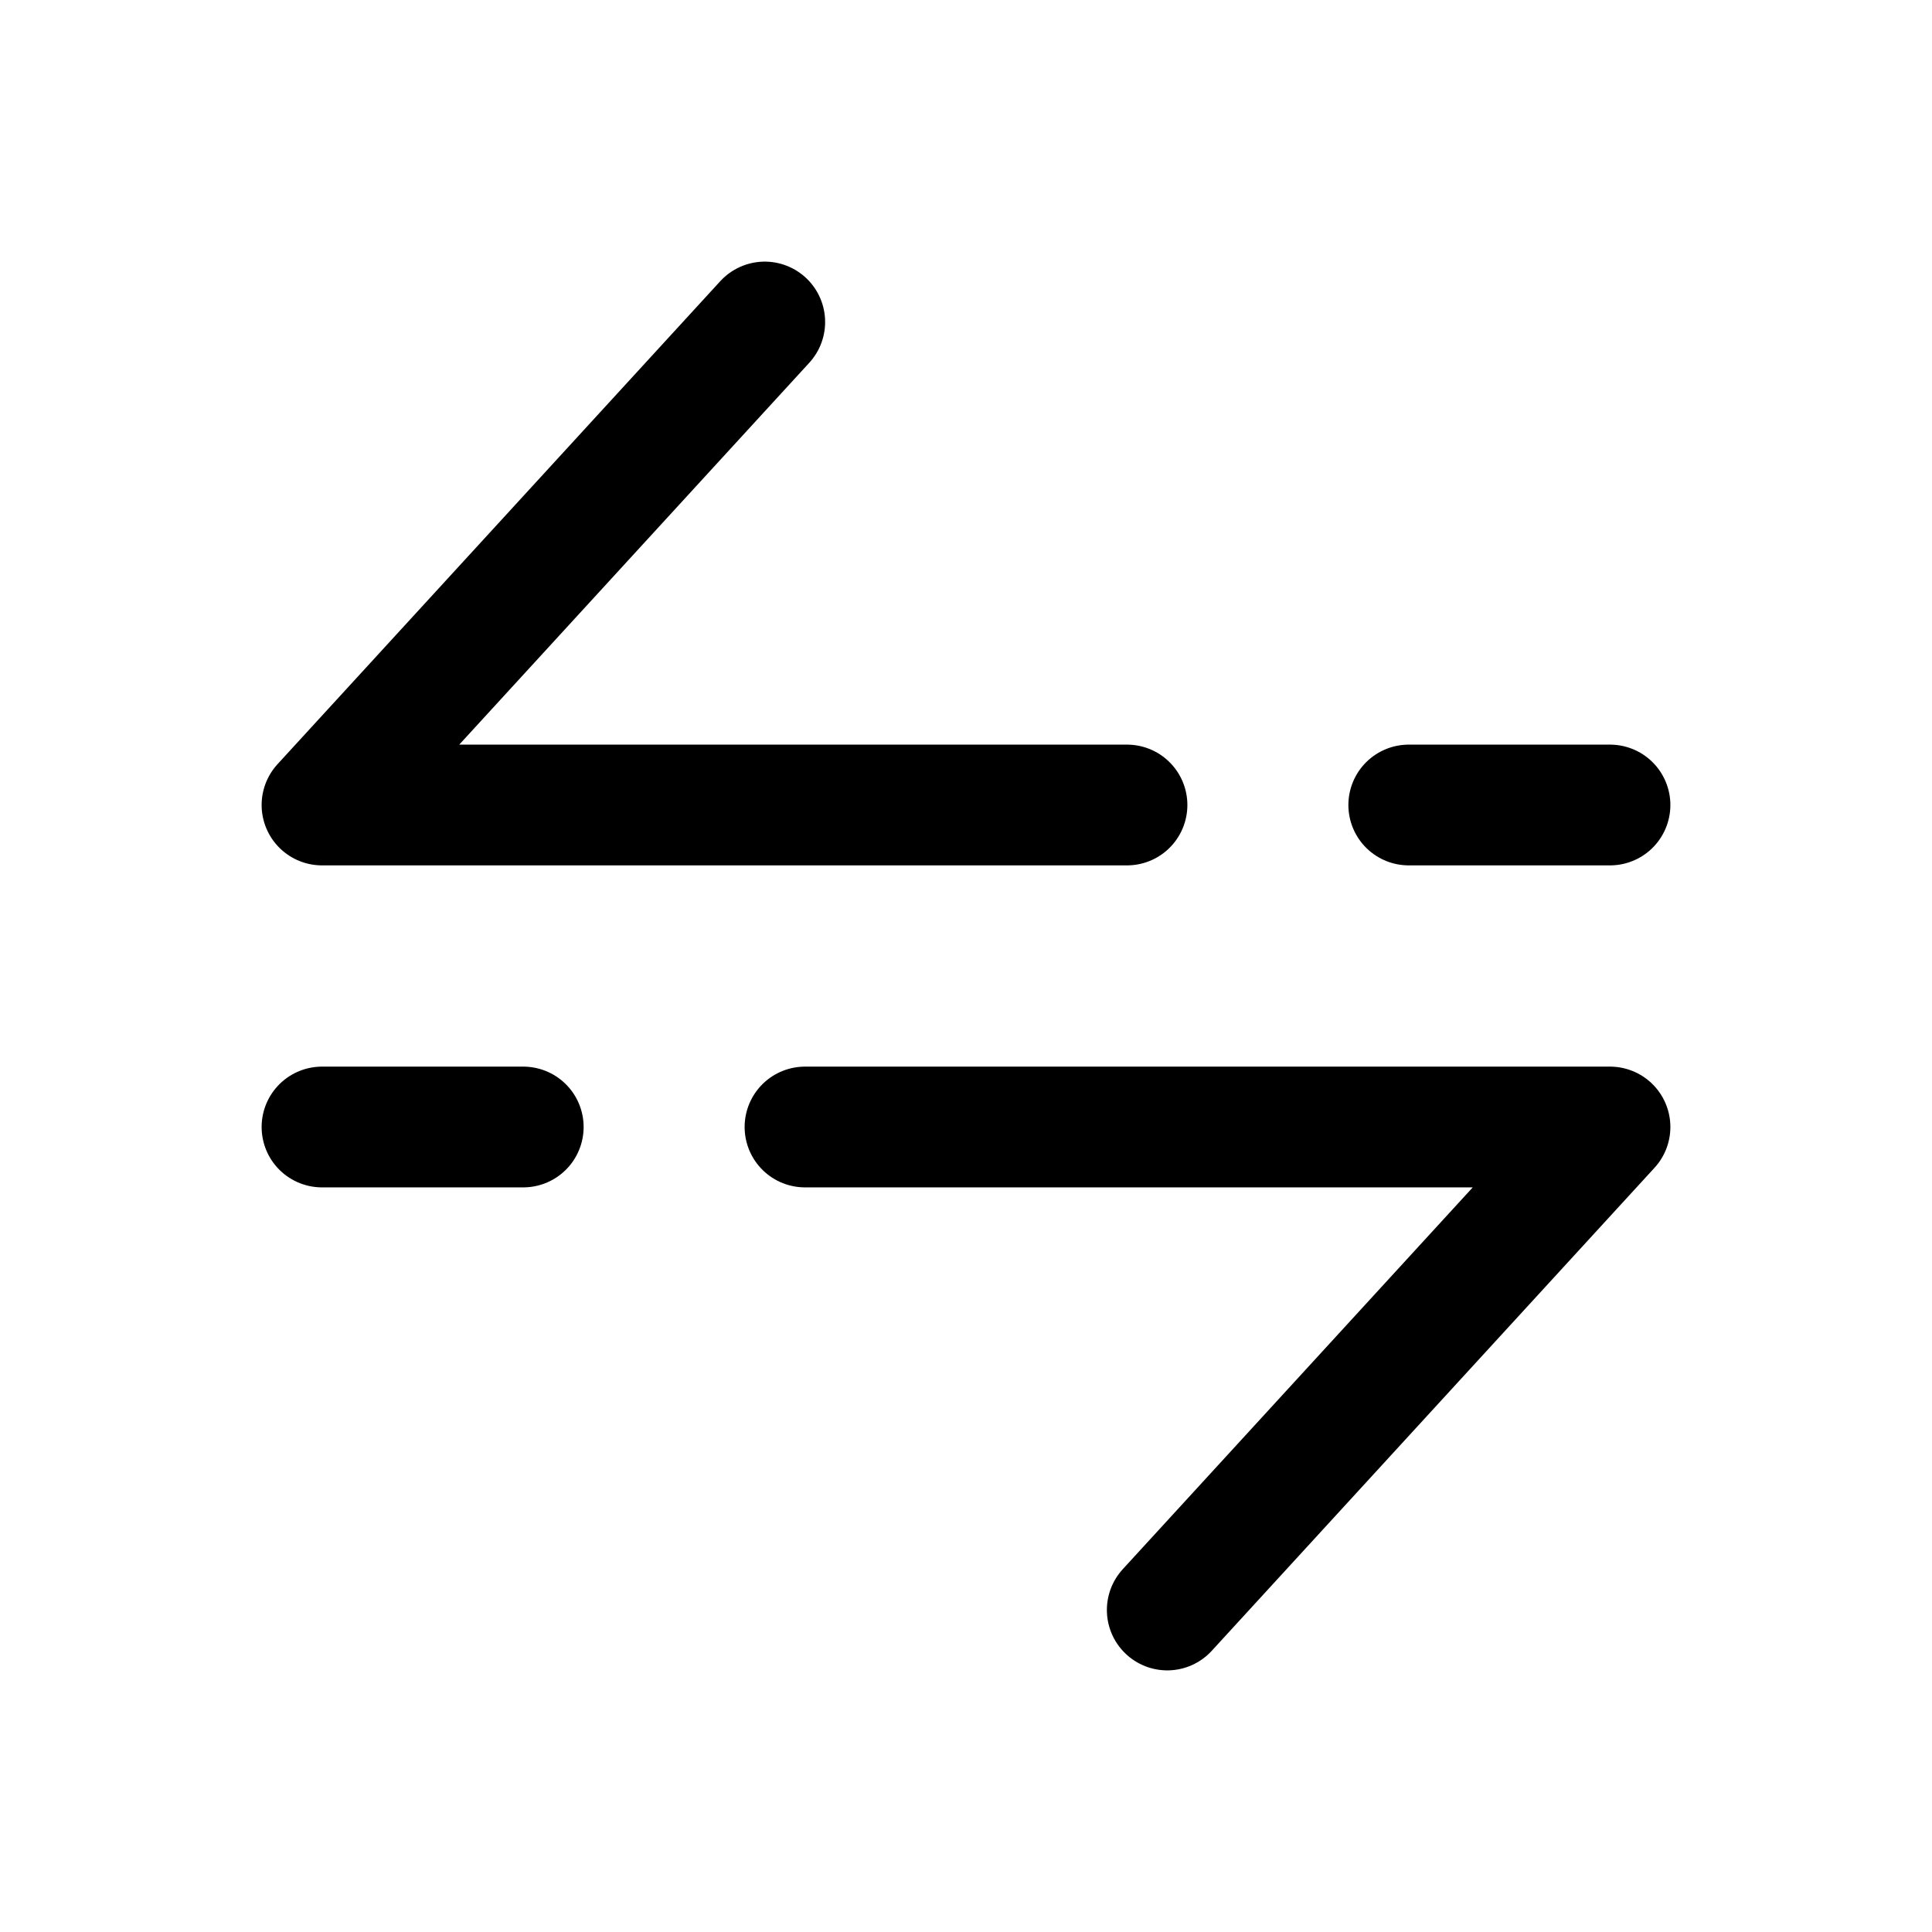 <svg width="24" height="24" viewBox="0 0 24 24" fill="none" xmlns="http://www.w3.org/2000/svg">
<path d="M9.5 4L4 10L14 10M20 10L17.5 10" stroke="black" stroke-width="1.5" stroke-linecap="round" stroke-linejoin="round"/>
<path d="M14.5 20L20 14L10 14M4 14L6.5 14" stroke="black" stroke-width="1.5" stroke-linecap="round" stroke-linejoin="round"/>
</svg>
